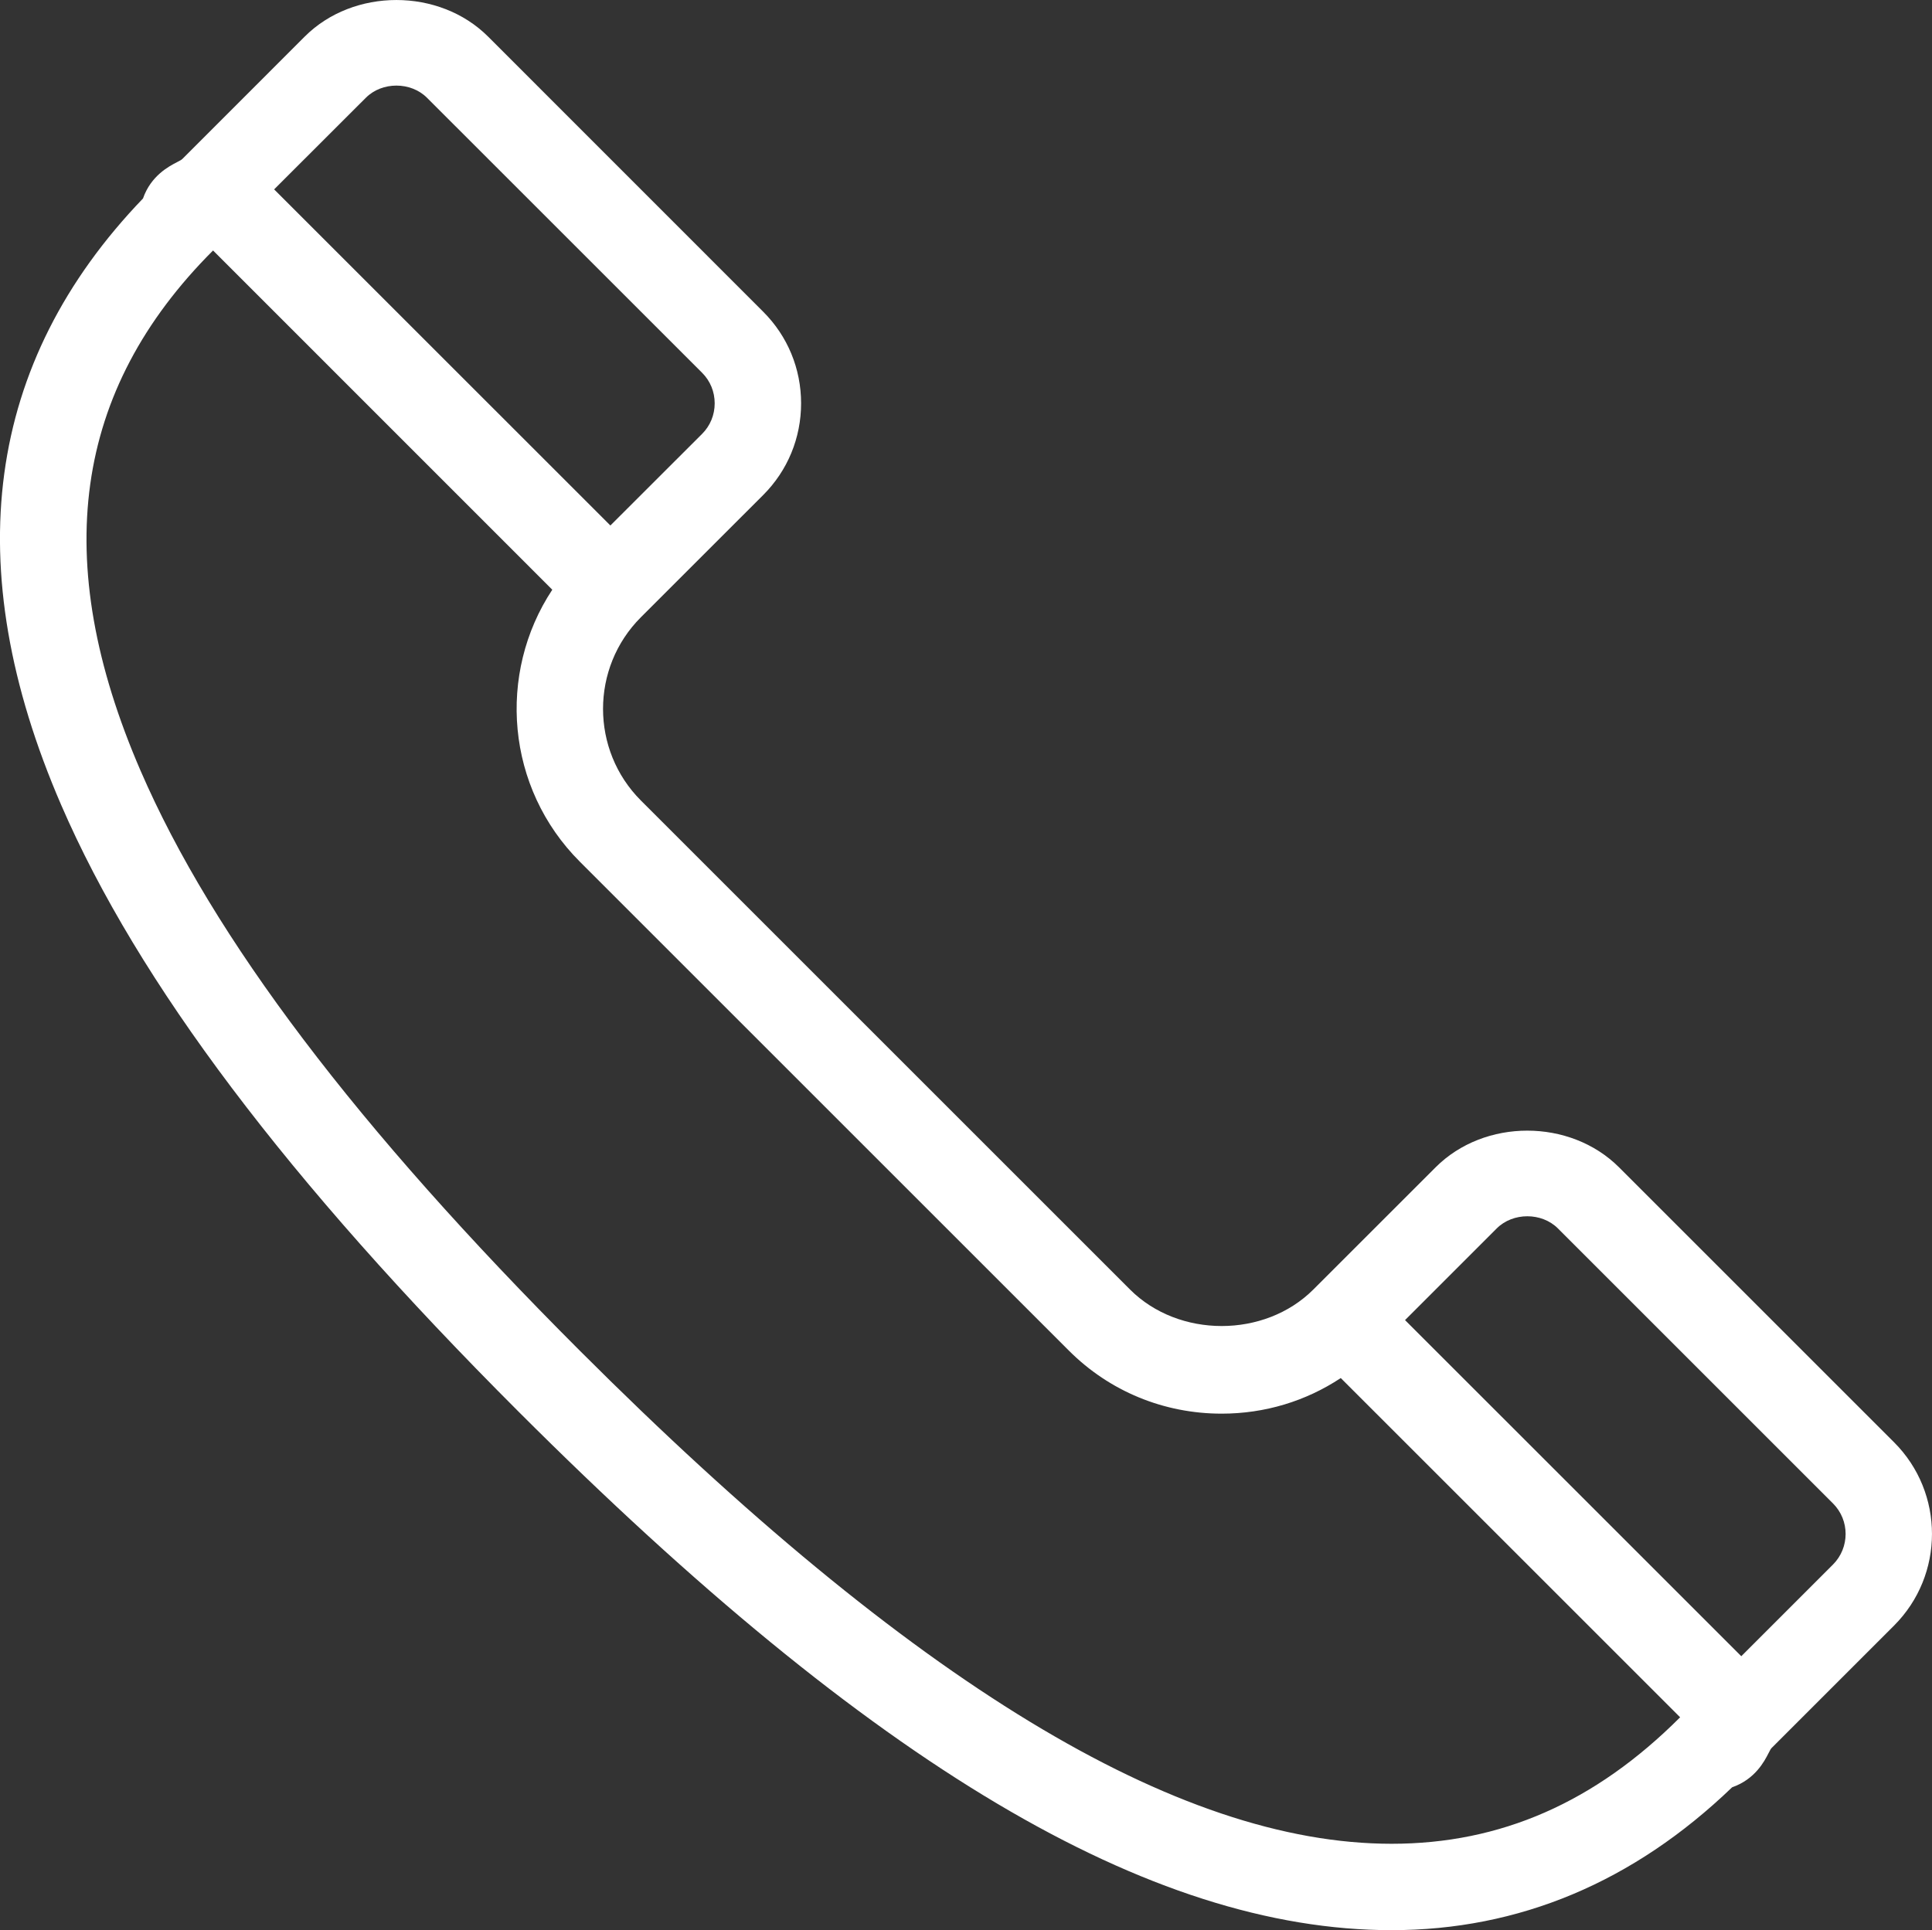 <!-- Generator: Adobe Illustrator 18.1.1, SVG Export Plug-In  -->
<svg version="1.1"
	 xmlns="http://www.w3.org/2000/svg" xmlns:xlink="http://www.w3.org/1999/xlink" xmlns:a="http://ns.adobe.com/AdobeSVGViewerExtensions/3.0/"
	 x="0px" y="0px" width="44.696px" height="44.664px" viewBox="0 0 44.696 44.664" enable-background="new 0 0 44.696 44.664"
	 xml:space="preserve">
<rect x="0" y="0" width="44.696" height="44.664" fill="#333333" stroke="none"/>
<defs>
</defs>
<g>
	<g>
		<path fill="#FFFFFF" d="M43.819,33.375l-6.364-6.364c-1.131-1.13-3.112-1.131-4.242,0l-2.83,2.829
			c-1.126,1.126-3.115,1.126-4.241-0.001L14.828,18.525c-1.169-1.169-1.169-3.074-0.001-4.242l2.829-2.828
			c0.565-0.565,0.877-1.319,0.877-2.122c0-0.802-0.311-1.555-0.877-2.12l-6.364-6.366c-1.13-1.129-3.114-1.129-4.243,0L4.222,3.675
			C4.199,3.698,4.177,3.71,4.094,3.753c-0.18,0.093-0.602,0.31-0.786,0.84c-3.645,3.792-4.282,8.51-1.893,14.033
			c1.775,4.103,5.236,8.695,10.583,14.041c8.186,8.186,14.603,11.997,20.195,11.997c2.947,0,5.596-1.11,7.879-3.306
			c0.532-0.185,0.748-0.605,0.84-0.785c0.042-0.082,0.054-0.105,0.077-0.128l2.829-2.829C44.988,36.446,44.988,34.544,43.819,33.375
			z M8.464,2.262c0.374-0.375,1.039-0.375,1.414,0l6.365,6.364c0.188,0.188,0.291,0.438,0.291,0.707c0,0.269-0.104,0.52-0.291,0.707
			l-2.122,2.12L6.342,4.382L8.464,2.262z M13.413,31.254c-5.165-5.165-8.489-9.556-10.162-13.422
			C1.147,12.967,1.695,9.031,4.928,5.797l0.001-0.001l7.848,7.85c-1.282,1.941-1.07,4.586,0.637,6.293l11.313,11.313
			c0.941,0.942,2.197,1.46,3.536,1.46c0.997,0,1.947-0.289,2.755-0.824l7.851,7.85c-1.969,1.97-4.152,2.927-6.676,2.927
			C27.236,42.665,21.092,38.933,13.413,31.254z M42.405,36.204l-2.121,2.121l-7.779-7.778l2.122-2.122
			c0.375-0.374,1.039-0.374,1.414,0l6.364,6.364C42.795,35.178,42.795,35.813,42.405,36.204z"/>
	</g>
</g>
</svg>
